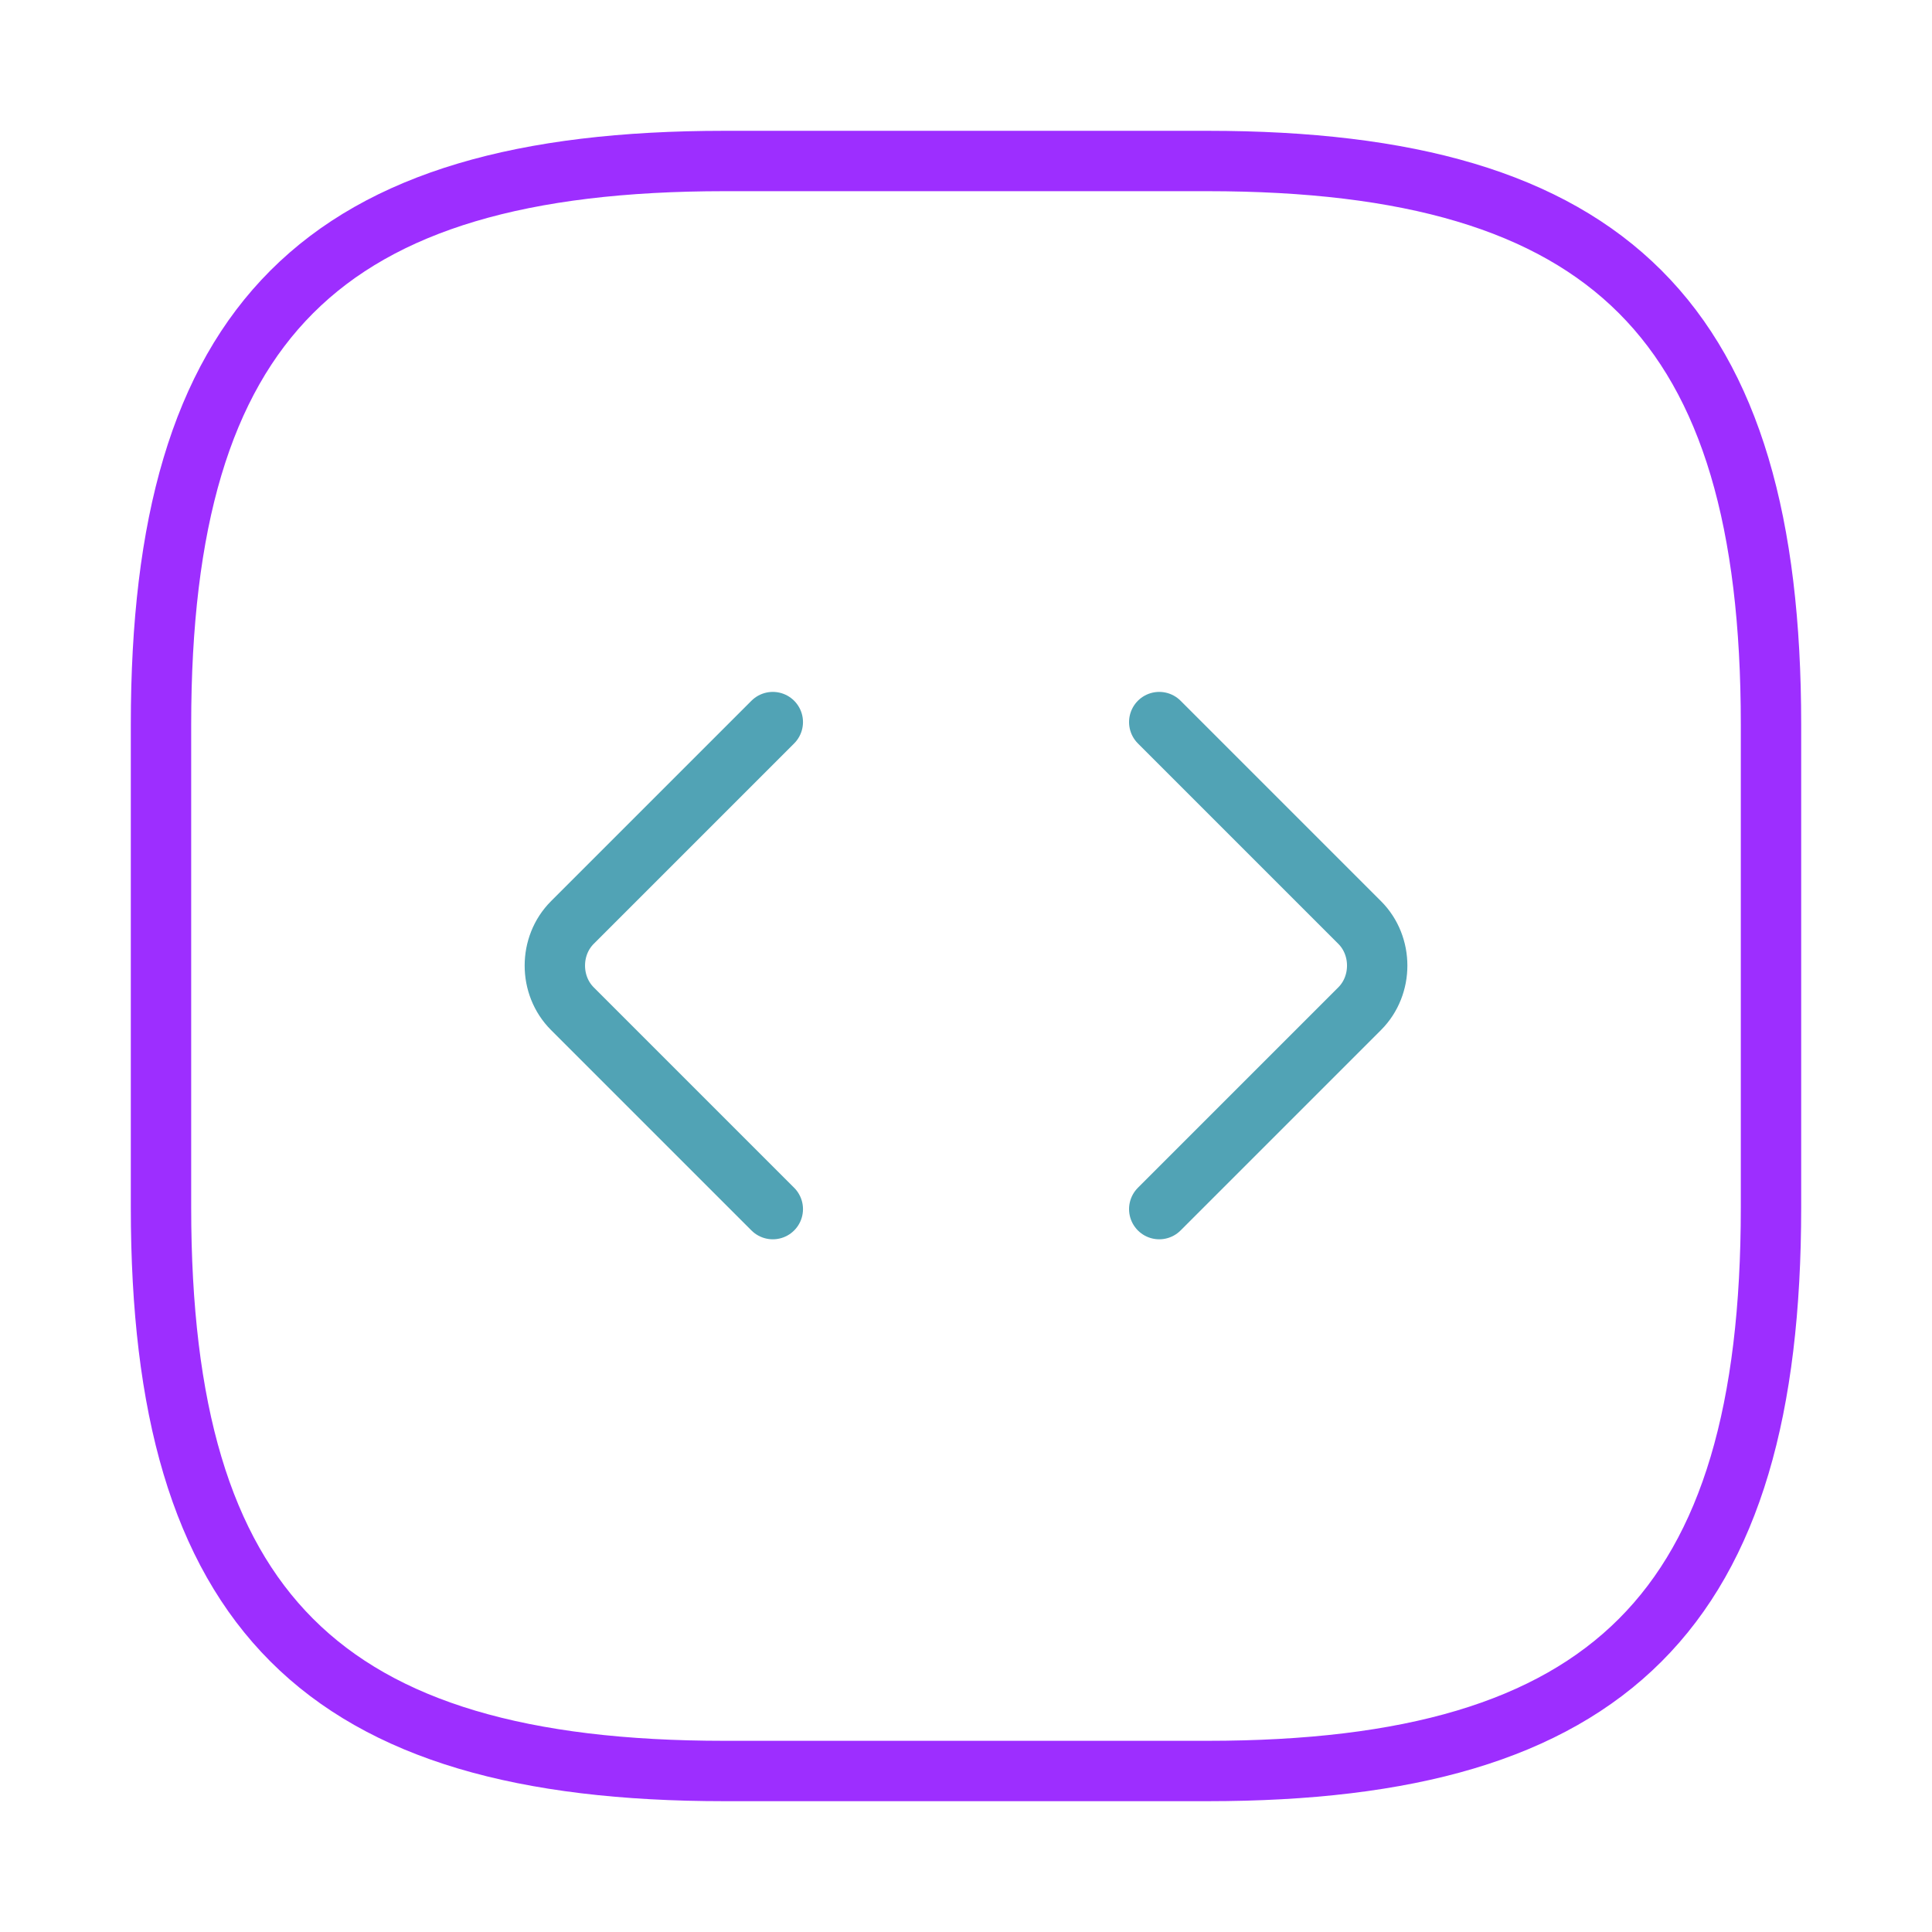 <?xml version="1.0" encoding="UTF-8"?> <svg xmlns="http://www.w3.org/2000/svg" width="48" height="48" viewBox="0 0 48 48" fill="none"> <path d="M18 44H30C40 44 44 40 44 30V18C44 8 40 4 30 4H18C8 4 4 8 4 18V30C4 40 8 44 18 44Z" stroke="#9D2EFF" stroke-width="1.5" stroke-linecap="round" stroke-linejoin="round"></path> <path d="M19.2 17.94L14.22 22.92C13.64 23.5 13.64 24.48 14.22 25.06L19.2 30.04" stroke="#51A3B5" stroke-width="1.5" stroke-miterlimit="10" stroke-linecap="round" stroke-linejoin="round"></path> <path d="M28.801 17.94L33.781 22.92C34.361 23.5 34.361 24.48 33.781 25.06L28.801 30.04" stroke="#51A3B5" stroke-width="1.5" stroke-miterlimit="10" stroke-linecap="round" stroke-linejoin="round"></path> </svg> 